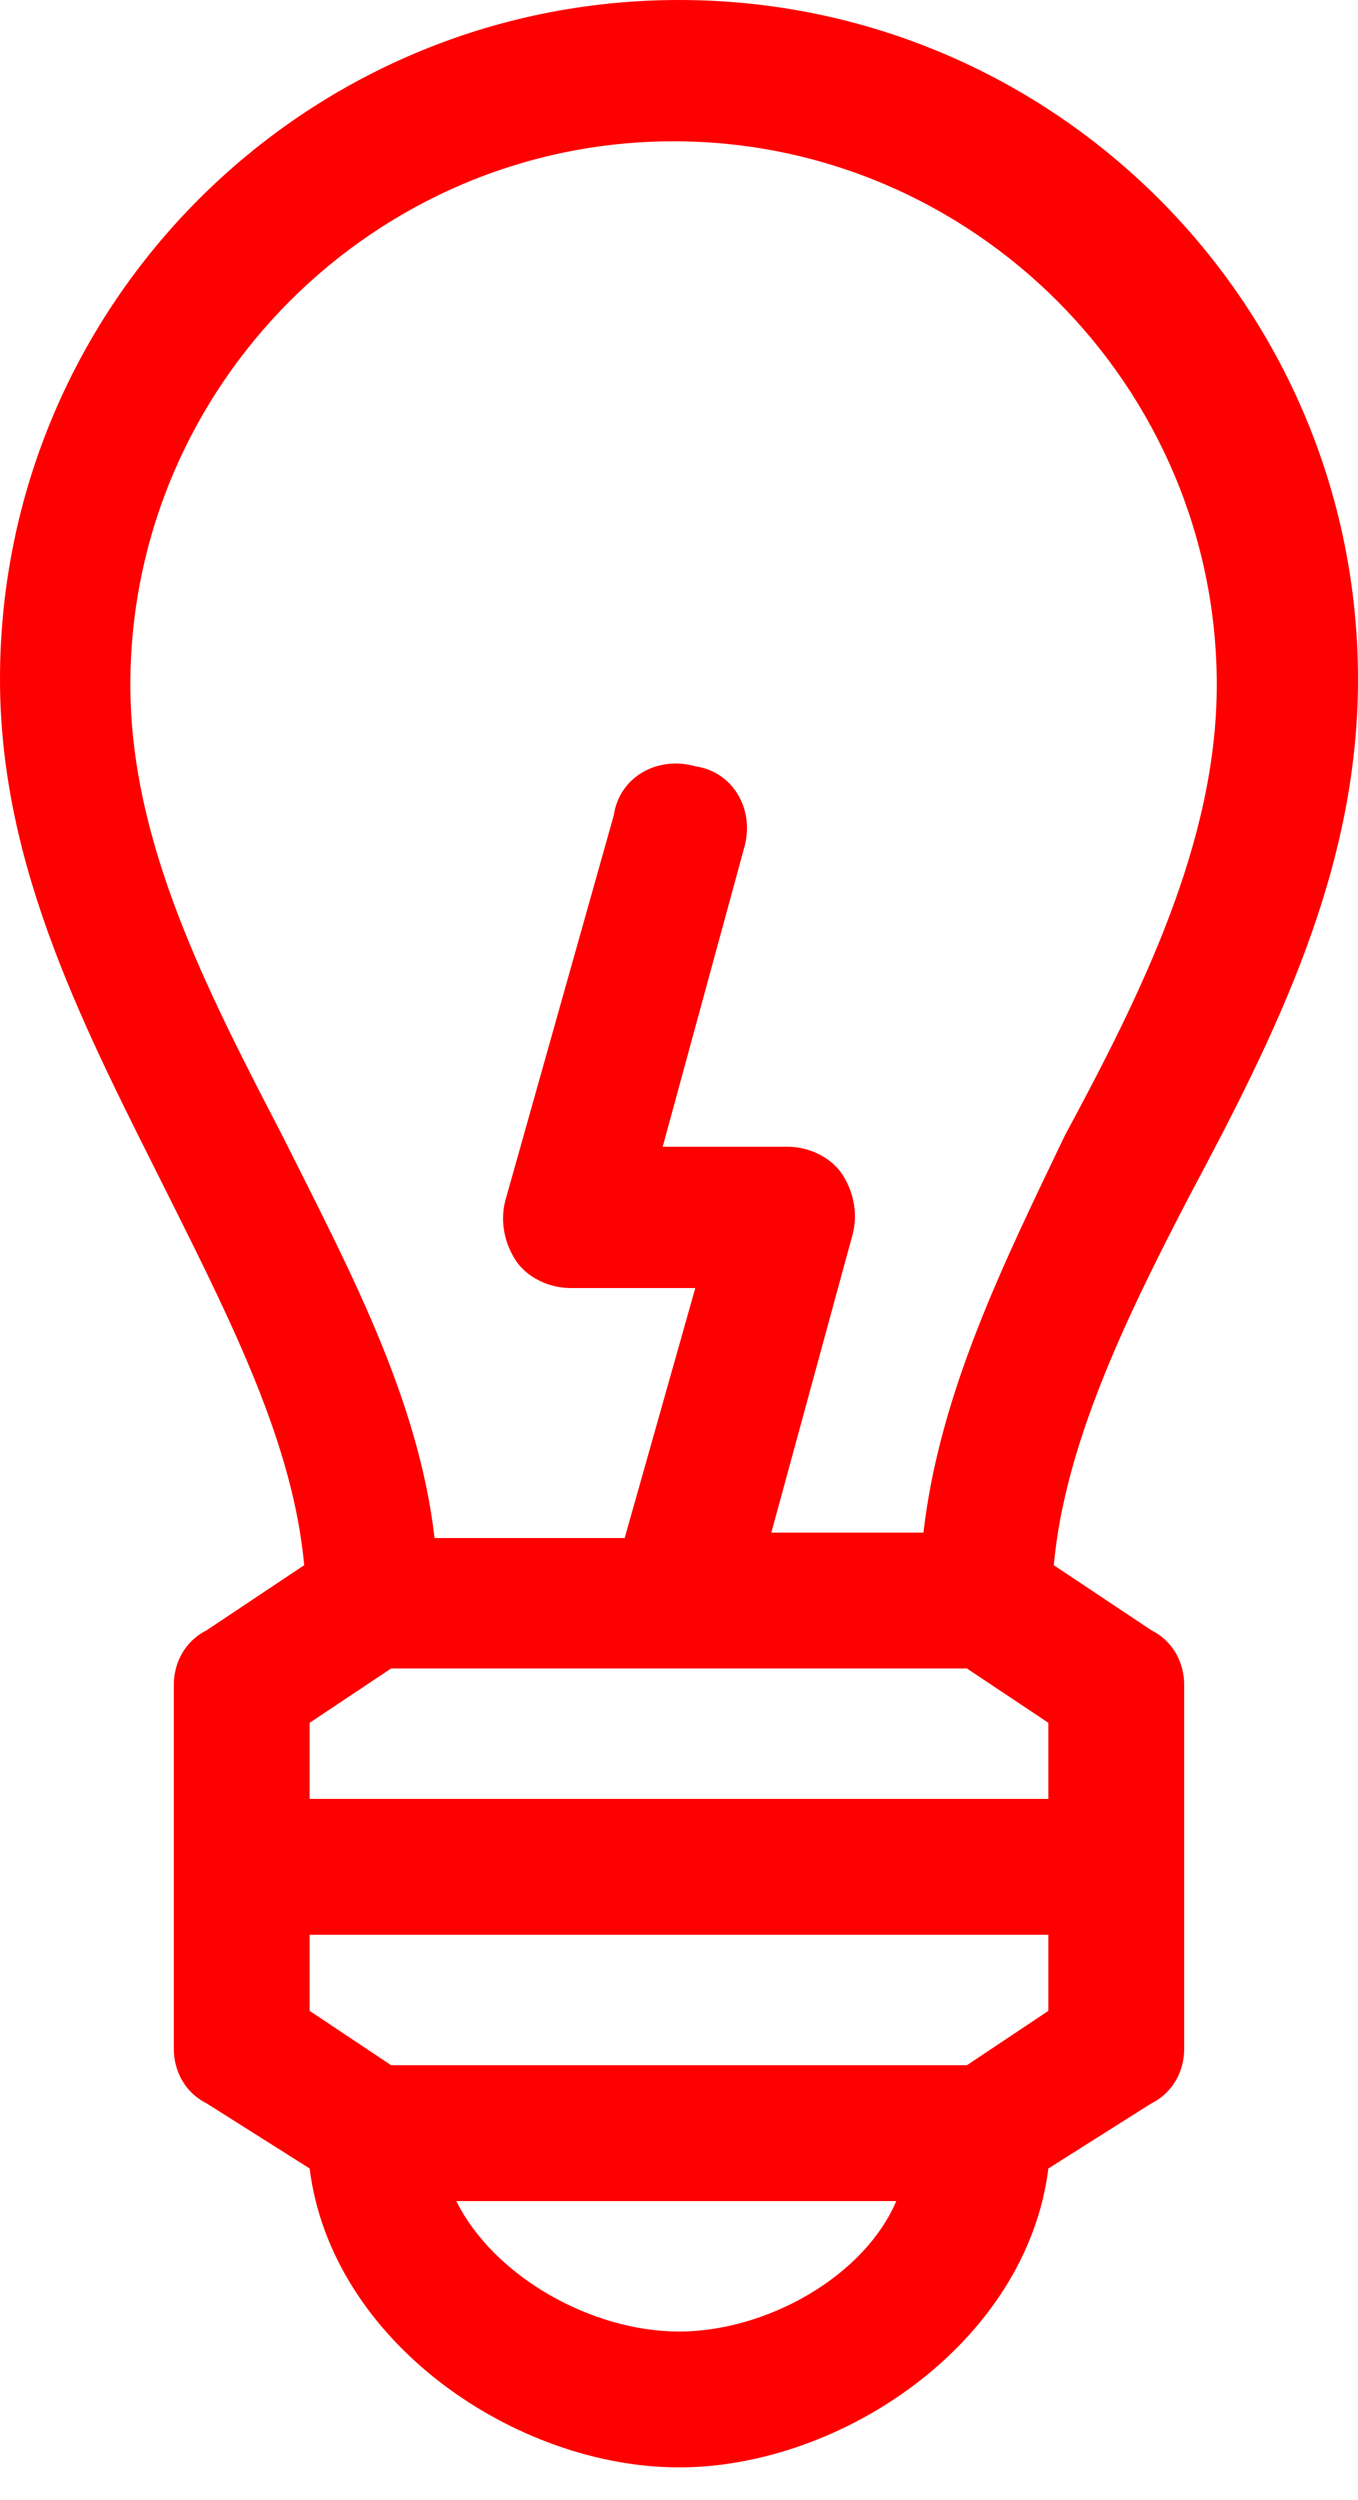 <svg width="25" height="46" viewBox="0 0 25 46" fill="none" xmlns="http://www.w3.org/2000/svg">
<path d="M25 12.5C25 5.6 19.4 0 12.5 0C5.6 0 0 5.6 0 12.5C0 16 1.6 19 3.1 22C4.3 24.4 5.4 26.6 5.6 28.8L3.8 30C3.4 30.2 3.2 30.6 3.2 31V37.7C3.2 38.1 3.4 38.5 3.8 38.7L5.7 39.9C6.1 43.1 9.5 45.4 12.5 45.4C15.5 45.4 18.9 43.1 19.3 39.9L21.2 38.7C21.6 38.5 21.8 38.1 21.8 37.7V31C21.8 30.6 21.6 30.2 21.2 30L19.4 28.8C19.6 26.6 20.7 24.3 21.9 22C23.5 19 25 16 25 12.5ZM12.5 30.7H17.8L19.3 31.7V33.1H5.8H5.7V31.7L7.2 30.7H12.5ZM17.8 38H7.2L5.7 37V35.6H5.8H19.3V37L17.8 38ZM12.5 42.9C10.9 42.9 9.1 41.9 8.4 40.5H16.5C15.9 41.9 14.1 42.9 12.5 42.9ZM17 28.2H14.2L15.7 22.7C15.8 22.3 15.7 21.9 15.5 21.6C15.3 21.3 14.9 21.1 14.5 21.1H12.2L13.7 15.6C13.9 14.9 13.5 14.2 12.8 14.1C12.1 13.9 11.4 14.3 11.3 15L9.3 22.1C9.2 22.5 9.3 22.9 9.5 23.2C9.7 23.5 10.1 23.7 10.5 23.7H12.8L11.5 28.3H8C7.7 25.7 6.4 23.3 5.2 20.9C3.8 18.2 2.4 15.5 2.4 12.6C2.4 7.1 6.9 2.6 12.4 2.6C17.9 2.6 22.4 7.1 22.4 12.6C22.4 15.5 21 18.3 19.6 20.9C18.5 23.2 17.3 25.6 17 28.2Z" fill="#FF0000"/>
</svg>
